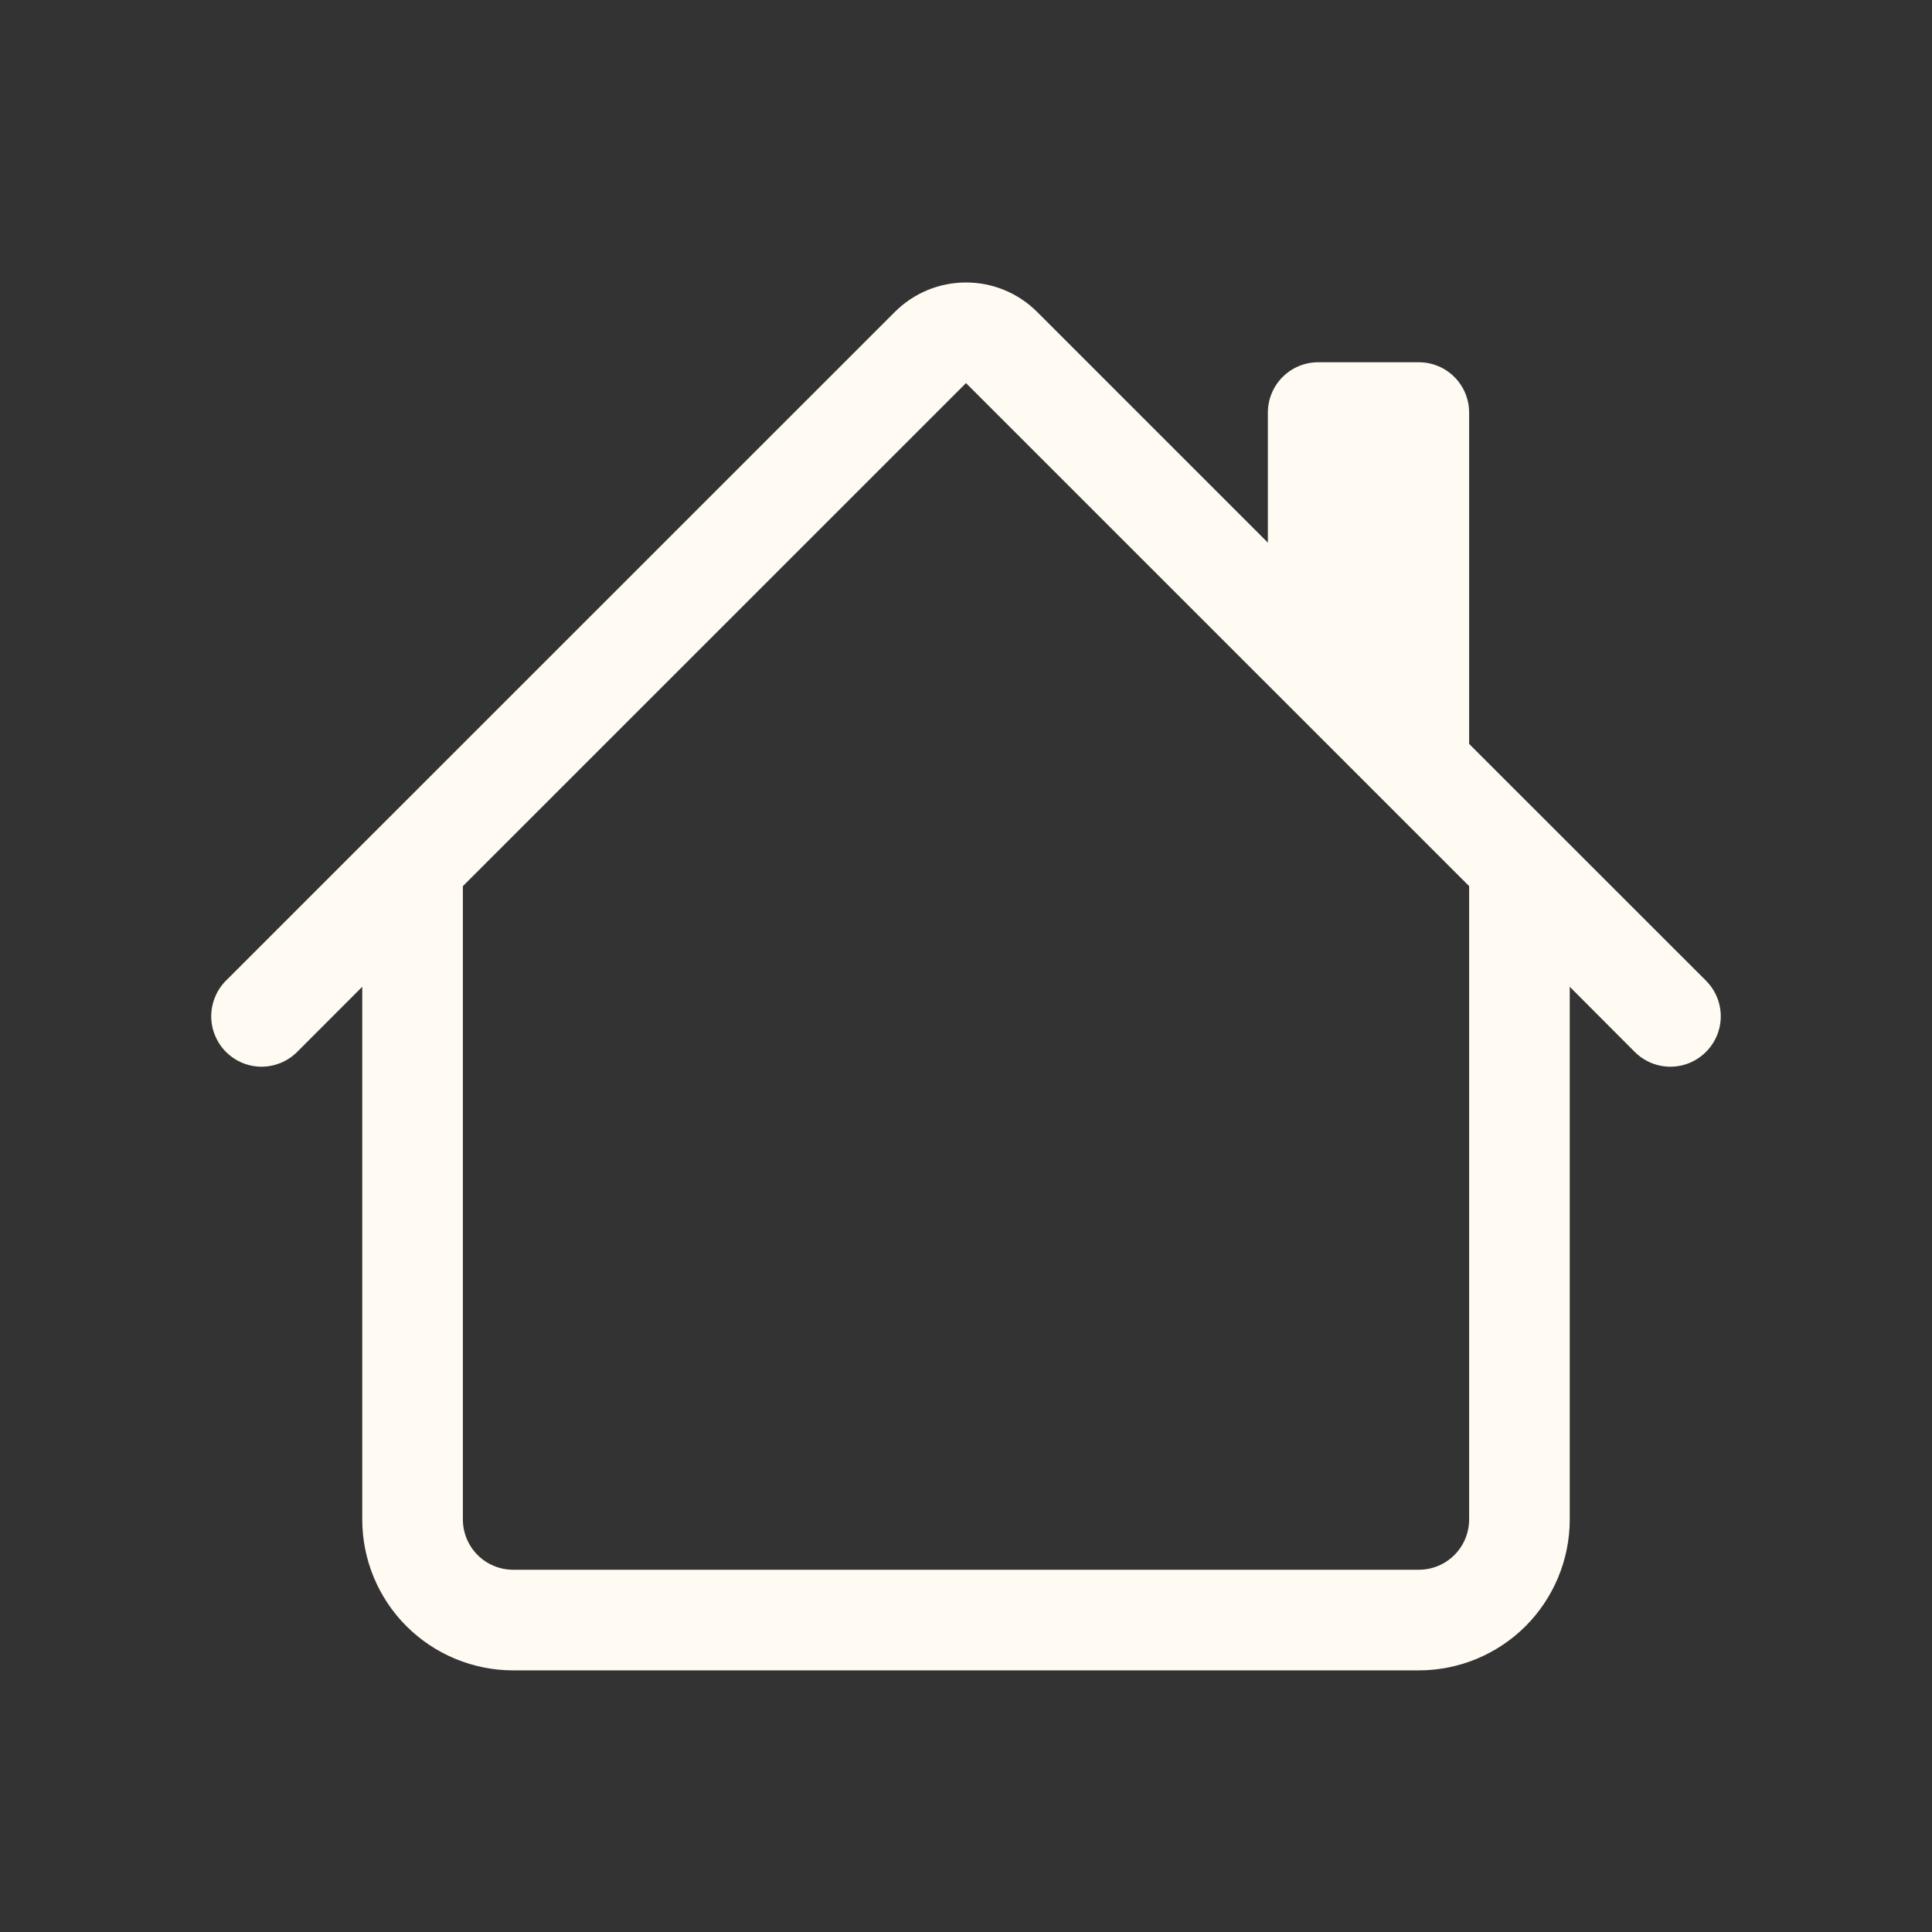 <svg width="24" height="24" viewBox="0 0 24 24" fill="none" xmlns="http://www.w3.org/2000/svg">
<rect x="0" y="0" width="24" height="24" fill="#333333" stroke="none"/>
<path d="M12.884 3.875C12.649 3.64 12.331 3.509 12 3.509C11.668 3.509 11.351 3.64 11.116 3.875L2.807 12.182C2.749 12.24 2.703 12.309 2.672 12.385C2.64 12.461 2.624 12.543 2.624 12.625C2.624 12.707 2.64 12.788 2.672 12.864C2.703 12.94 2.749 13.009 2.807 13.067C2.925 13.185 3.084 13.251 3.25 13.251C3.332 13.251 3.413 13.234 3.489 13.203C3.565 13.171 3.634 13.125 3.692 13.067L4.5 12.258V18.875C4.5 19.372 4.697 19.849 5.049 20.201C5.401 20.552 5.878 20.75 6.375 20.75H17.625C18.122 20.75 18.599 20.552 18.951 20.201C19.302 19.849 19.5 19.372 19.5 18.875V12.258L20.307 13.067C20.425 13.185 20.584 13.251 20.75 13.251C20.916 13.251 21.075 13.185 21.192 13.067C21.31 12.95 21.376 12.791 21.376 12.625C21.376 12.459 21.31 12.3 21.192 12.182L18.25 9.241V5.125C18.25 4.959 18.184 4.8 18.067 4.683C17.95 4.566 17.791 4.5 17.625 4.5H16.375C16.209 4.5 16.05 4.566 15.933 4.683C15.816 4.8 15.75 4.959 15.75 5.125V6.741L12.884 3.875ZM18.25 11.008V18.875C18.25 19.041 18.184 19.2 18.067 19.317C17.95 19.434 17.791 19.5 17.625 19.5H6.375C6.209 19.5 6.05 19.434 5.933 19.317C5.816 19.2 5.75 19.041 5.75 18.875V11.008L12 4.759L18.25 11.008Z" fill="#FFFBF2"/>
</svg>
